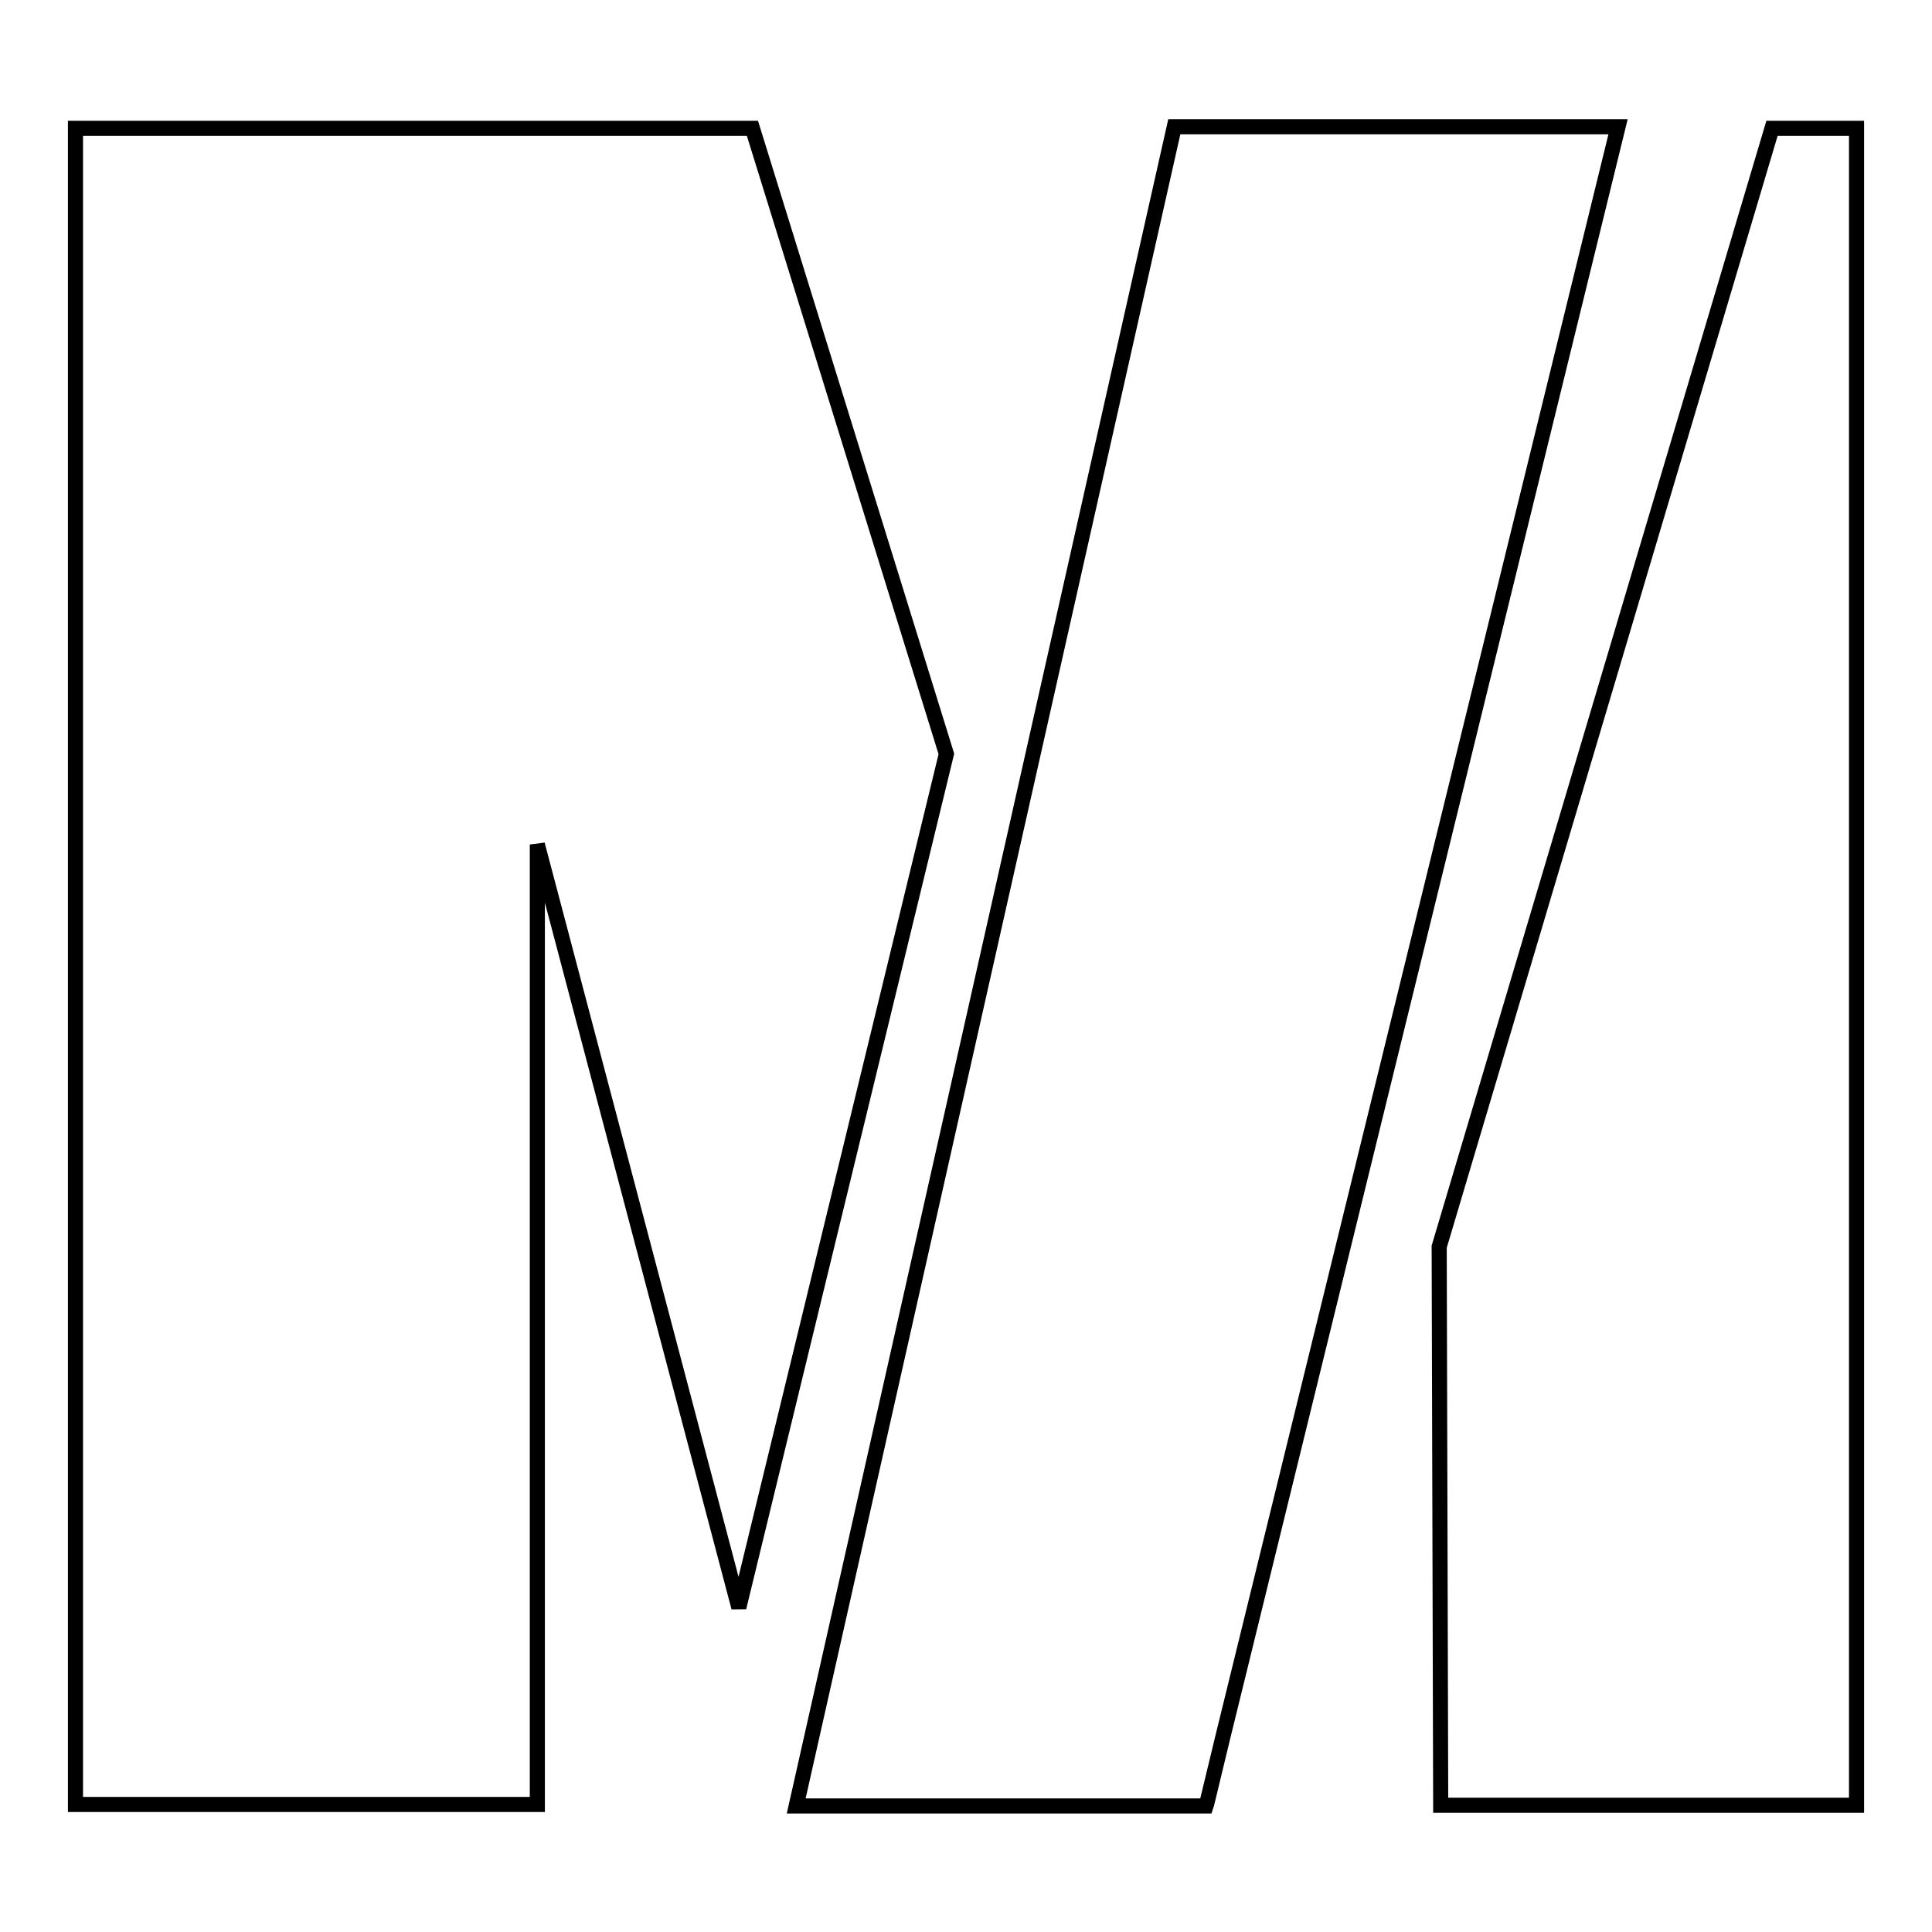 <?xml version="1.0" encoding="utf-8"?>
<!-- Svg Vector Icons : http://www.onlinewebfonts.com/icon -->
<!DOCTYPE svg PUBLIC "-//W3C//DTD SVG 1.1//EN" "http://www.w3.org/Graphics/SVG/1.1/DTD/svg11.dtd">
<svg version="1.1" xmlns="http://www.w3.org/2000/svg" xmlns:xlink="http://www.w3.org/1999/xlink" x="0px" y="0px" viewBox="0 0 256 256" enable-background="new 0 0 256 256" xml:space="preserve">
<g> <path stroke-width="2" fill-opacity="0" stroke="#000000"  d="M99.7,17H10v222.1h61.2V111.9L97.9,213l27.5-113.1L99.7,17z M155.6,16.8l-50.1,222.5h54.3l0.1-0.3h0 l2.1-8.7l52.4-213.5H155.6z M234.8,17l-44.1,148.2l0.2,74H246V17H234.8z"/></g>
</svg>